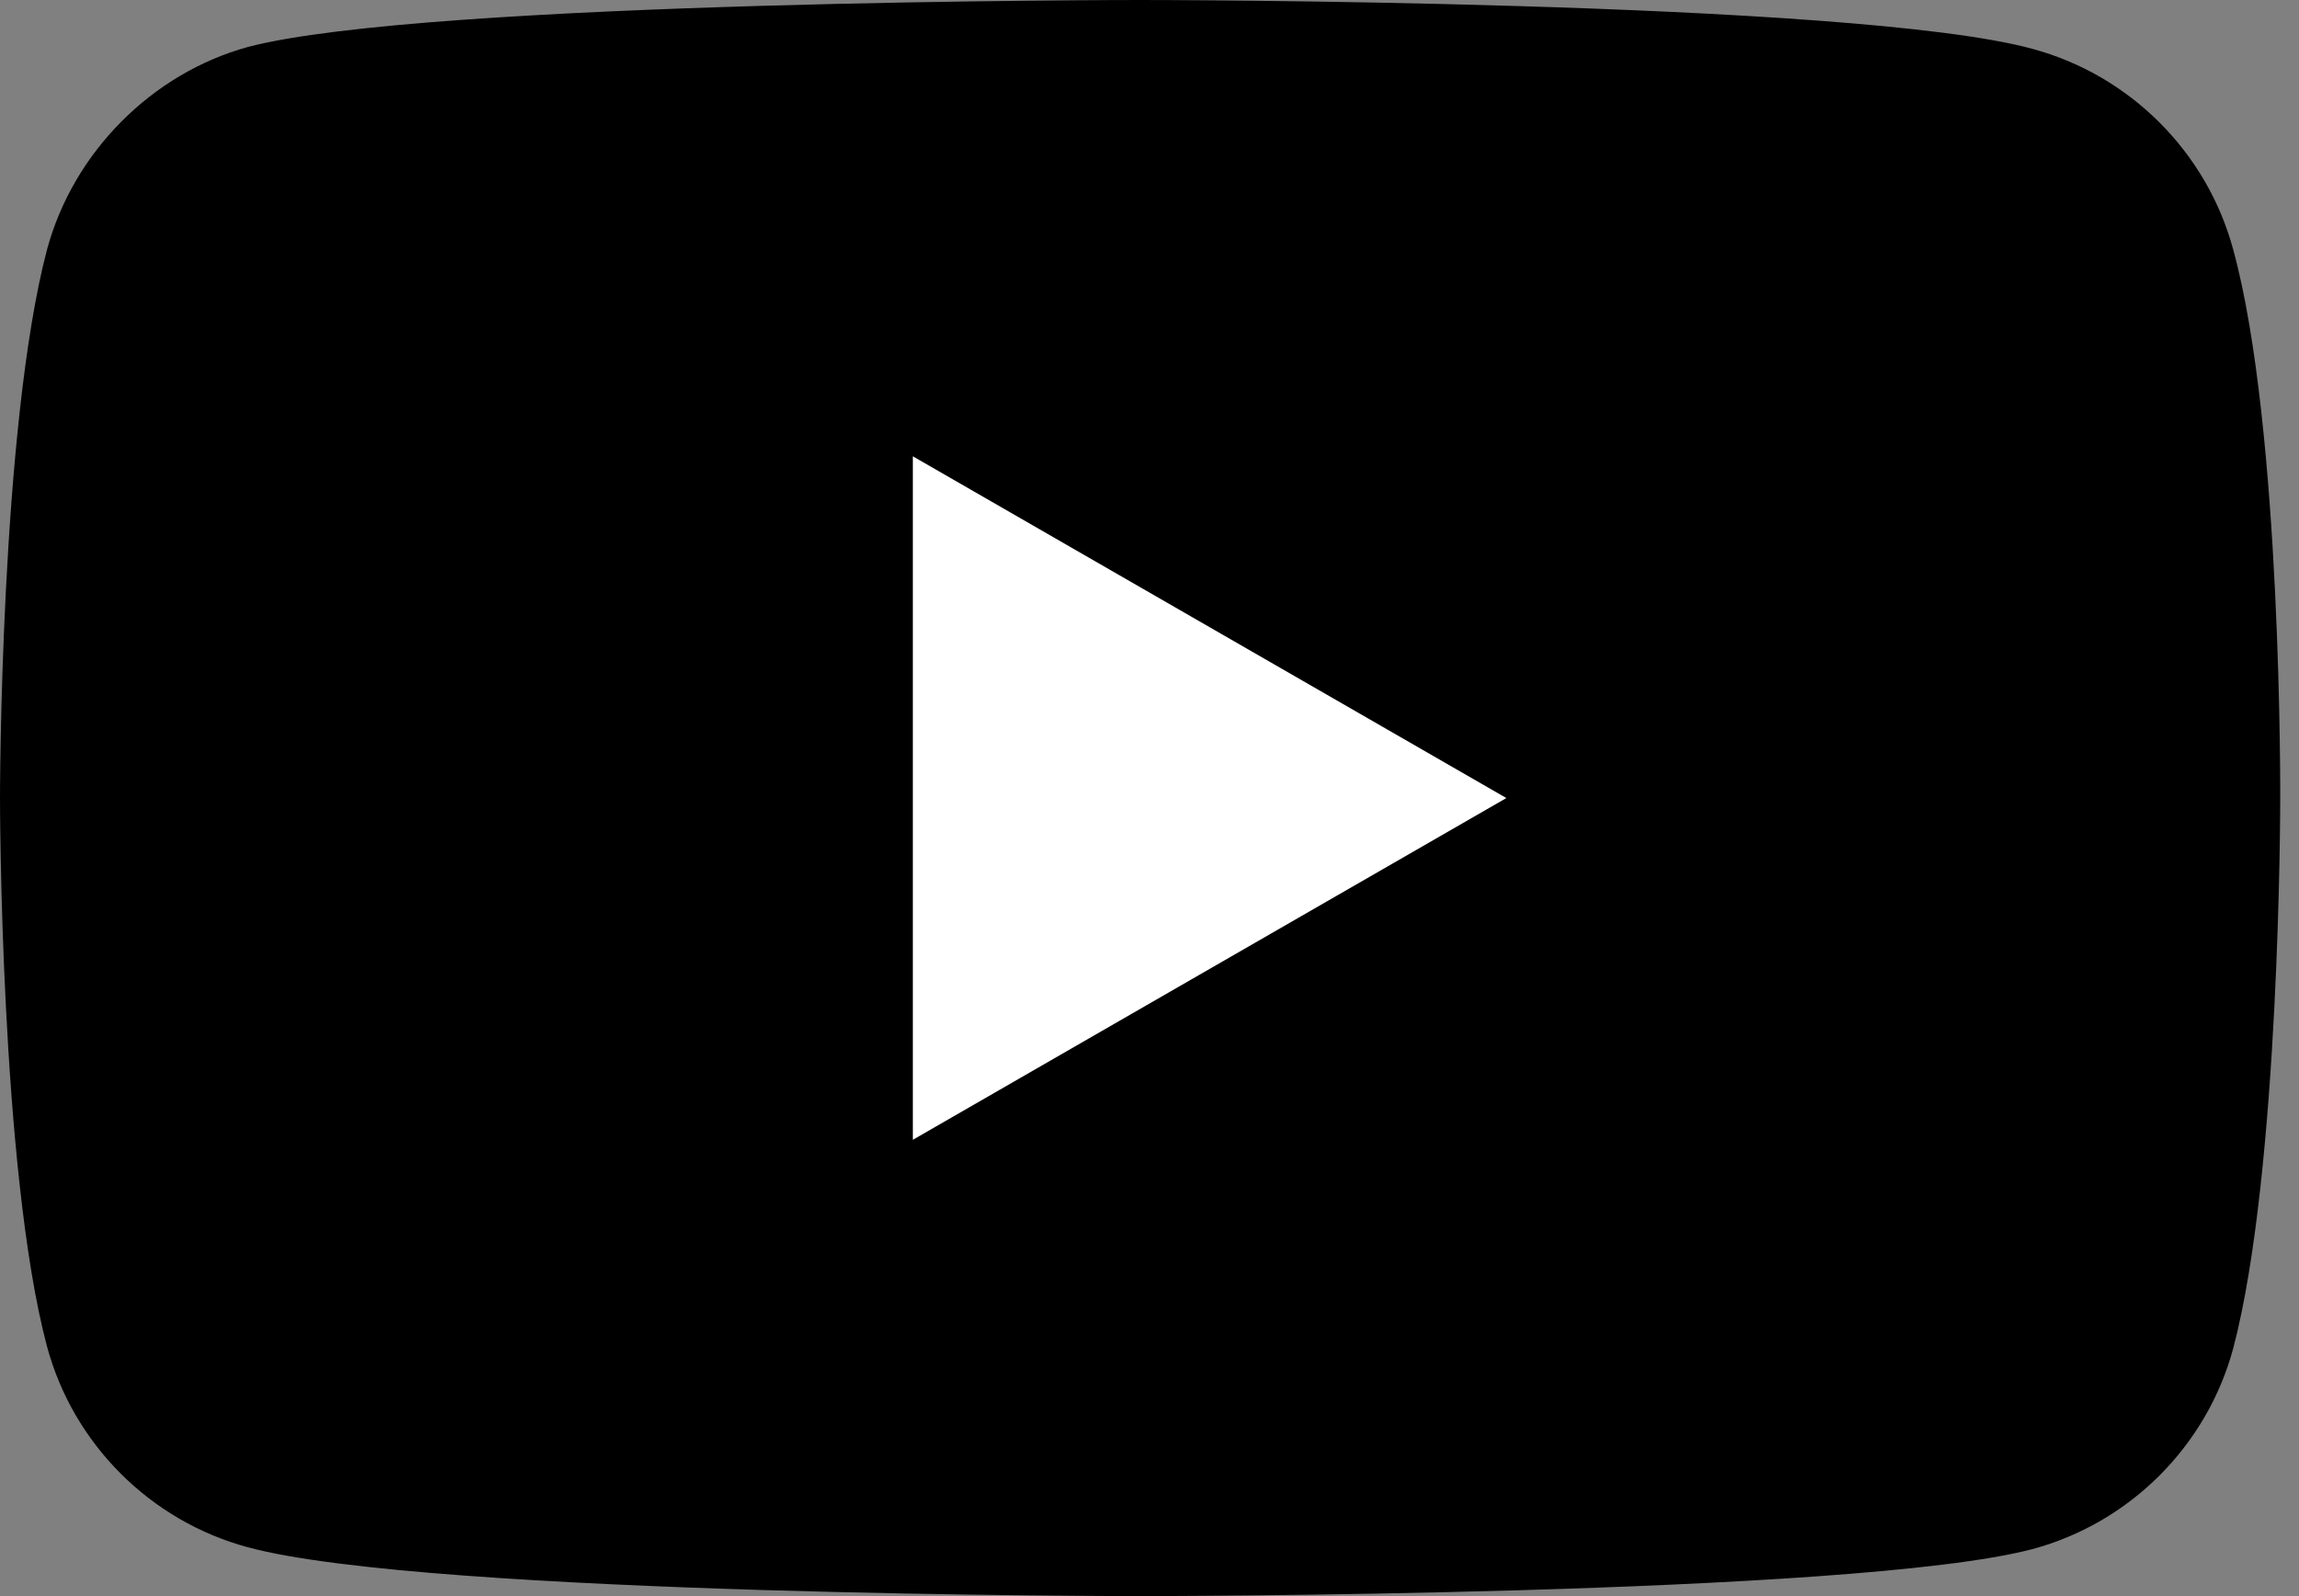 <svg width="72" height="50" viewBox="0 0 72 50" fill="none" xmlns="http://www.w3.org/2000/svg">
<rect x="0" y="0" width="72" height="50" fill="#808080" stroke="none"/>
<g clip-path="url(#clip0)">
<path d="M69.941 7.824C69.118 4.765 66.706 2.353 63.647 1.529C58.059 0 35.706 0 35.706 0C35.706 0 13.353 0 7.765 1.471C4.765 2.294 2.294 4.765 1.471 7.824C0 13.412 0 25 0 25C0 25 0 36.647 1.471 42.176C2.294 45.235 4.706 47.647 7.765 48.471C13.412 50 35.706 50 35.706 50C35.706 50 58.059 50 63.647 48.529C66.706 47.706 69.118 45.294 69.941 42.235C71.412 36.647 71.412 25.059 71.412 25.059C71.412 25.059 71.471 13.412 69.941 7.824V7.824Z" fill="black"/>
<path d="M47.176 25L28.588 14.294V35.706L47.176 25Z" fill="white"/>
</g>
<defs>
<clipPath id="clip0">
<rect width="71.412" height="50" fill="white"/>
</clipPath>
</defs>
</svg>
